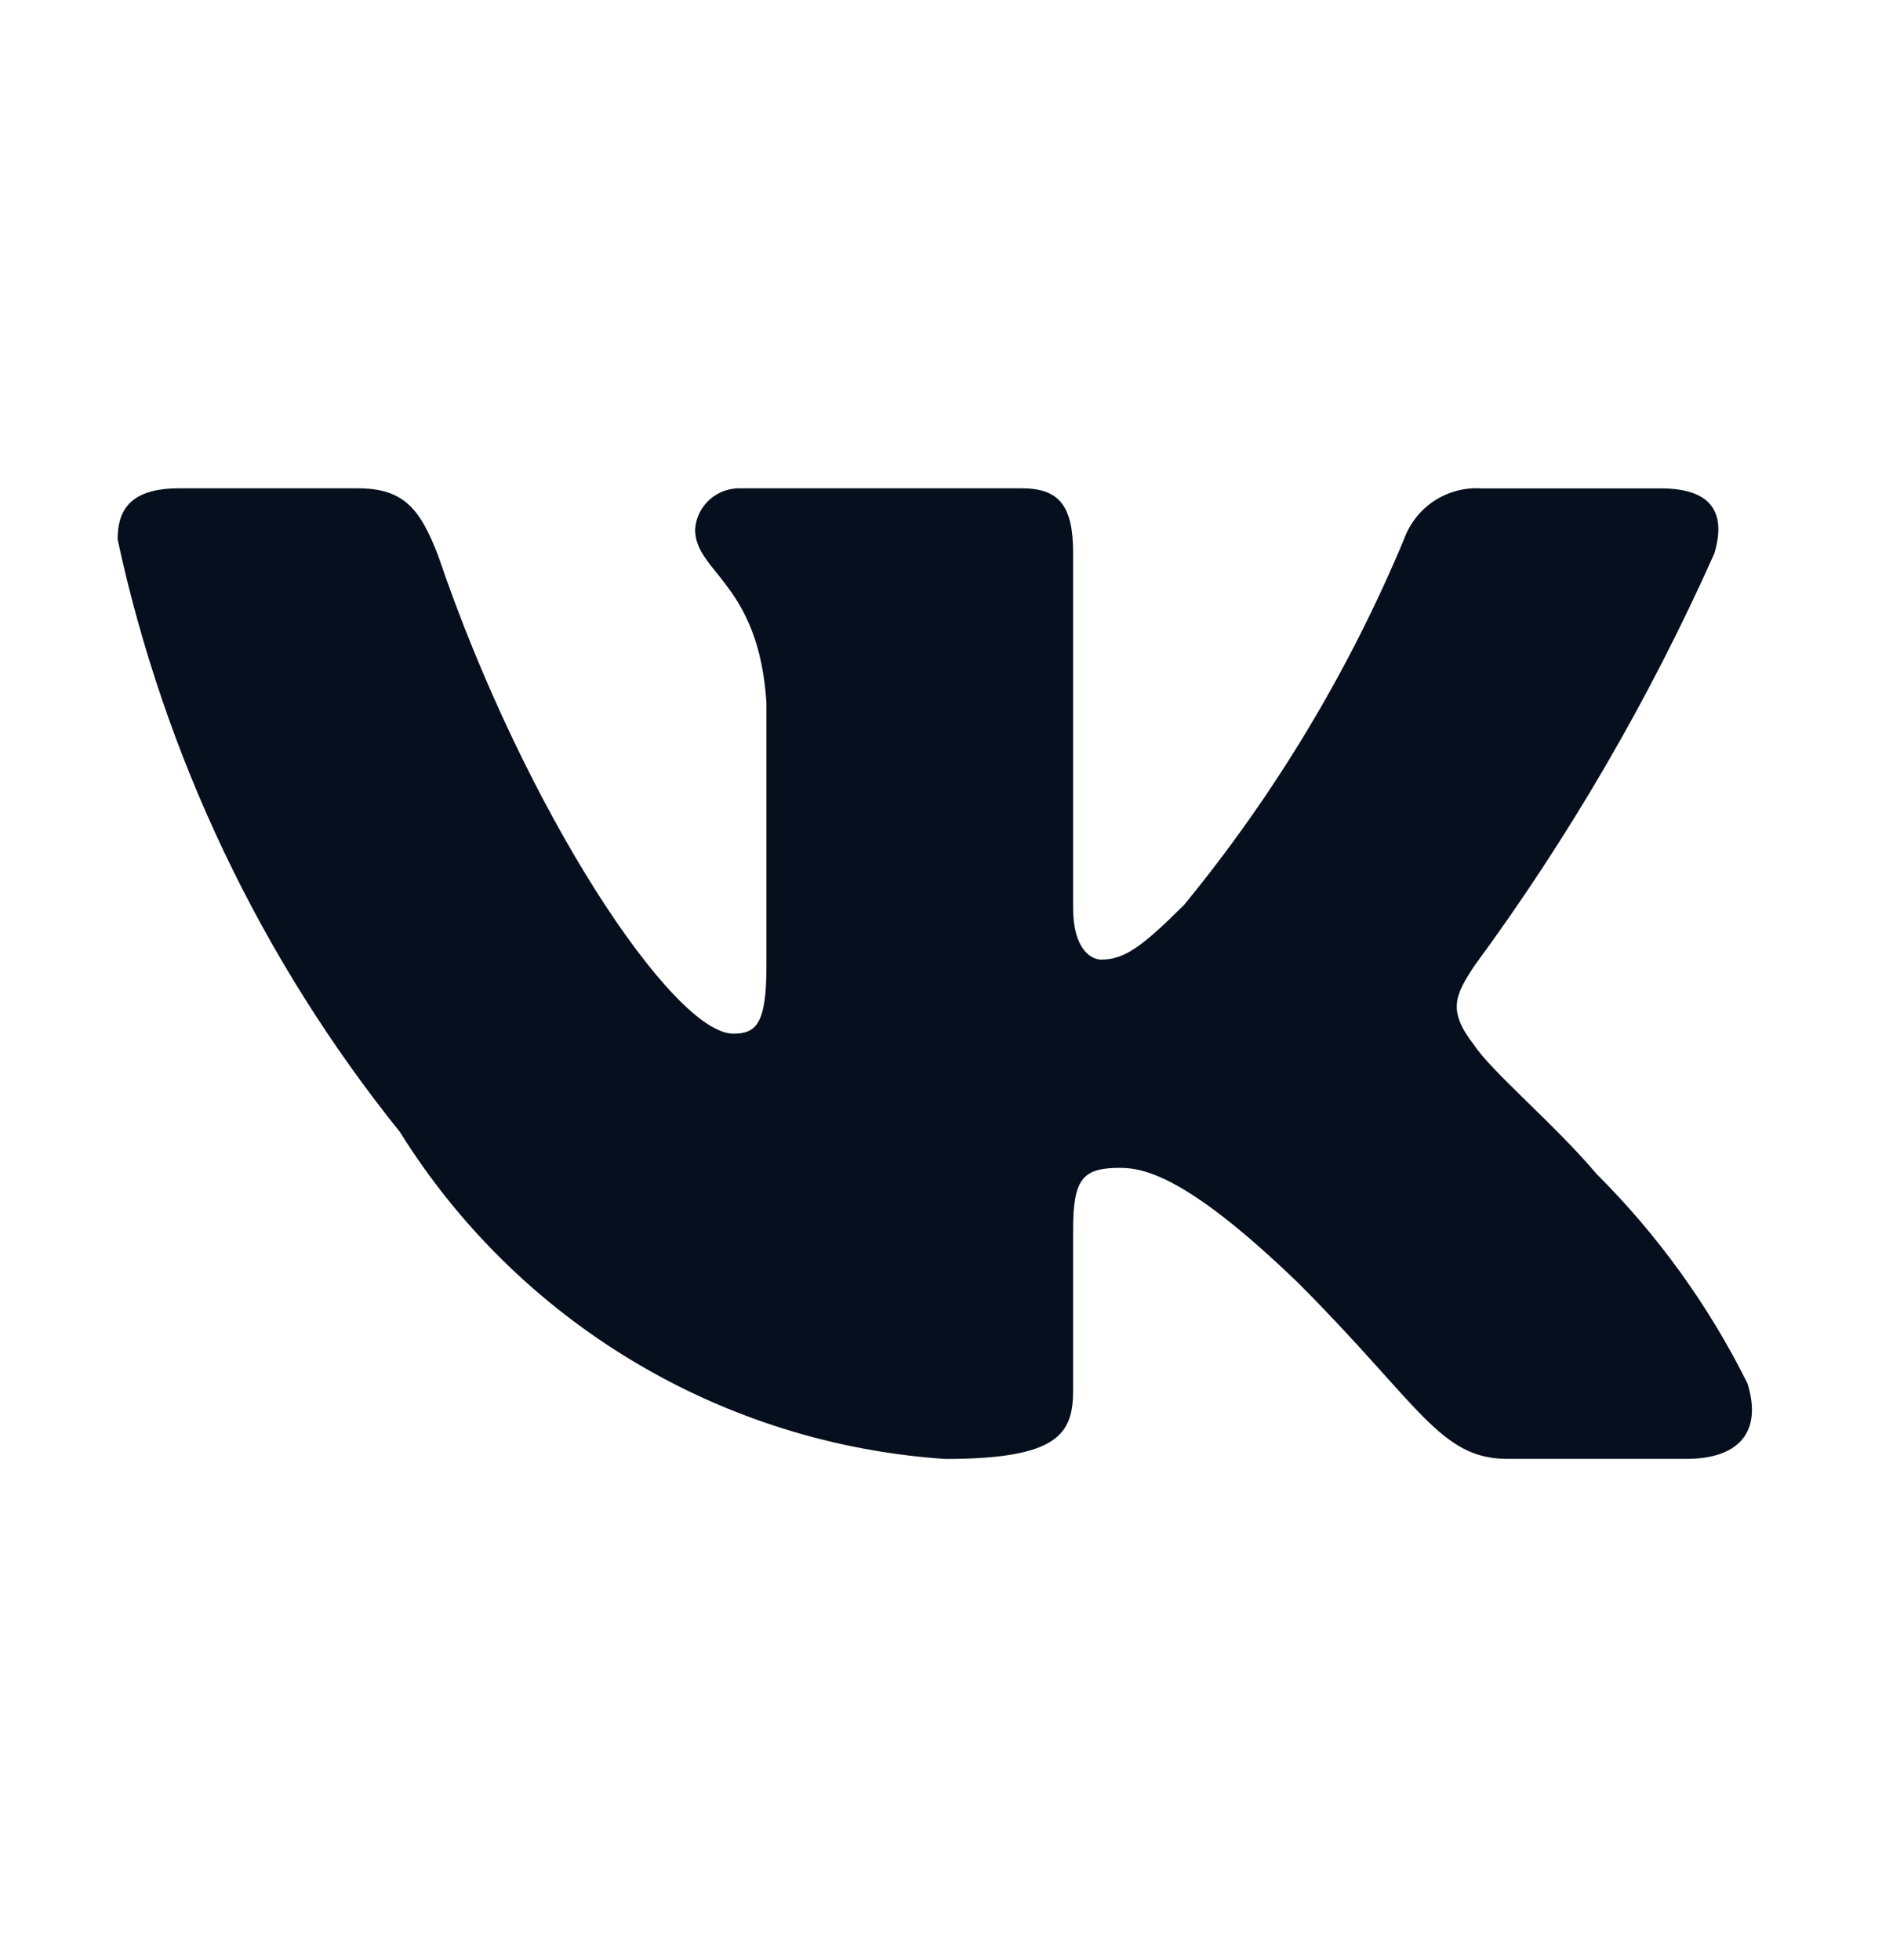 <?xml version="1.0" encoding="UTF-8"?> <svg xmlns="http://www.w3.org/2000/svg" width="24" height="25" viewBox="0 0 24 25" fill="none"><path d="M21.504 18.607H19.222C18.359 18.607 18.099 17.908 16.552 16.36C15.2 15.057 14.629 14.895 14.287 14.895C13.814 14.895 13.685 15.025 13.685 15.676V17.728C13.685 18.283 13.505 18.608 12.055 18.608C10.648 18.514 9.284 18.087 8.075 17.362C6.866 16.637 5.846 15.635 5.1 14.438C3.328 12.233 2.096 9.645 1.5 6.88C1.5 6.538 1.63 6.228 2.282 6.228H4.562C5.148 6.228 5.359 6.489 5.589 7.092C6.696 10.35 8.585 13.184 9.352 13.184C9.646 13.184 9.774 13.054 9.774 12.321V8.965C9.677 7.434 8.864 7.305 8.864 6.751C8.874 6.605 8.941 6.469 9.05 6.371C9.16 6.274 9.303 6.222 9.449 6.228H13.033C13.523 6.228 13.685 6.472 13.685 7.058V11.588C13.685 12.077 13.895 12.239 14.043 12.239C14.337 12.239 14.563 12.077 15.102 11.539C16.257 10.13 17.201 8.561 17.904 6.879C17.976 6.678 18.112 6.505 18.291 6.387C18.471 6.27 18.683 6.215 18.897 6.229H21.178C21.862 6.229 22.007 6.571 21.862 7.059C21.032 8.918 20.006 10.682 18.8 12.321C18.554 12.696 18.456 12.891 18.8 13.331C19.026 13.673 19.826 14.341 20.363 14.976C21.145 15.756 21.794 16.658 22.285 17.646C22.481 18.282 22.155 18.607 21.504 18.607Z" fill="#060F1D"></path></svg> 